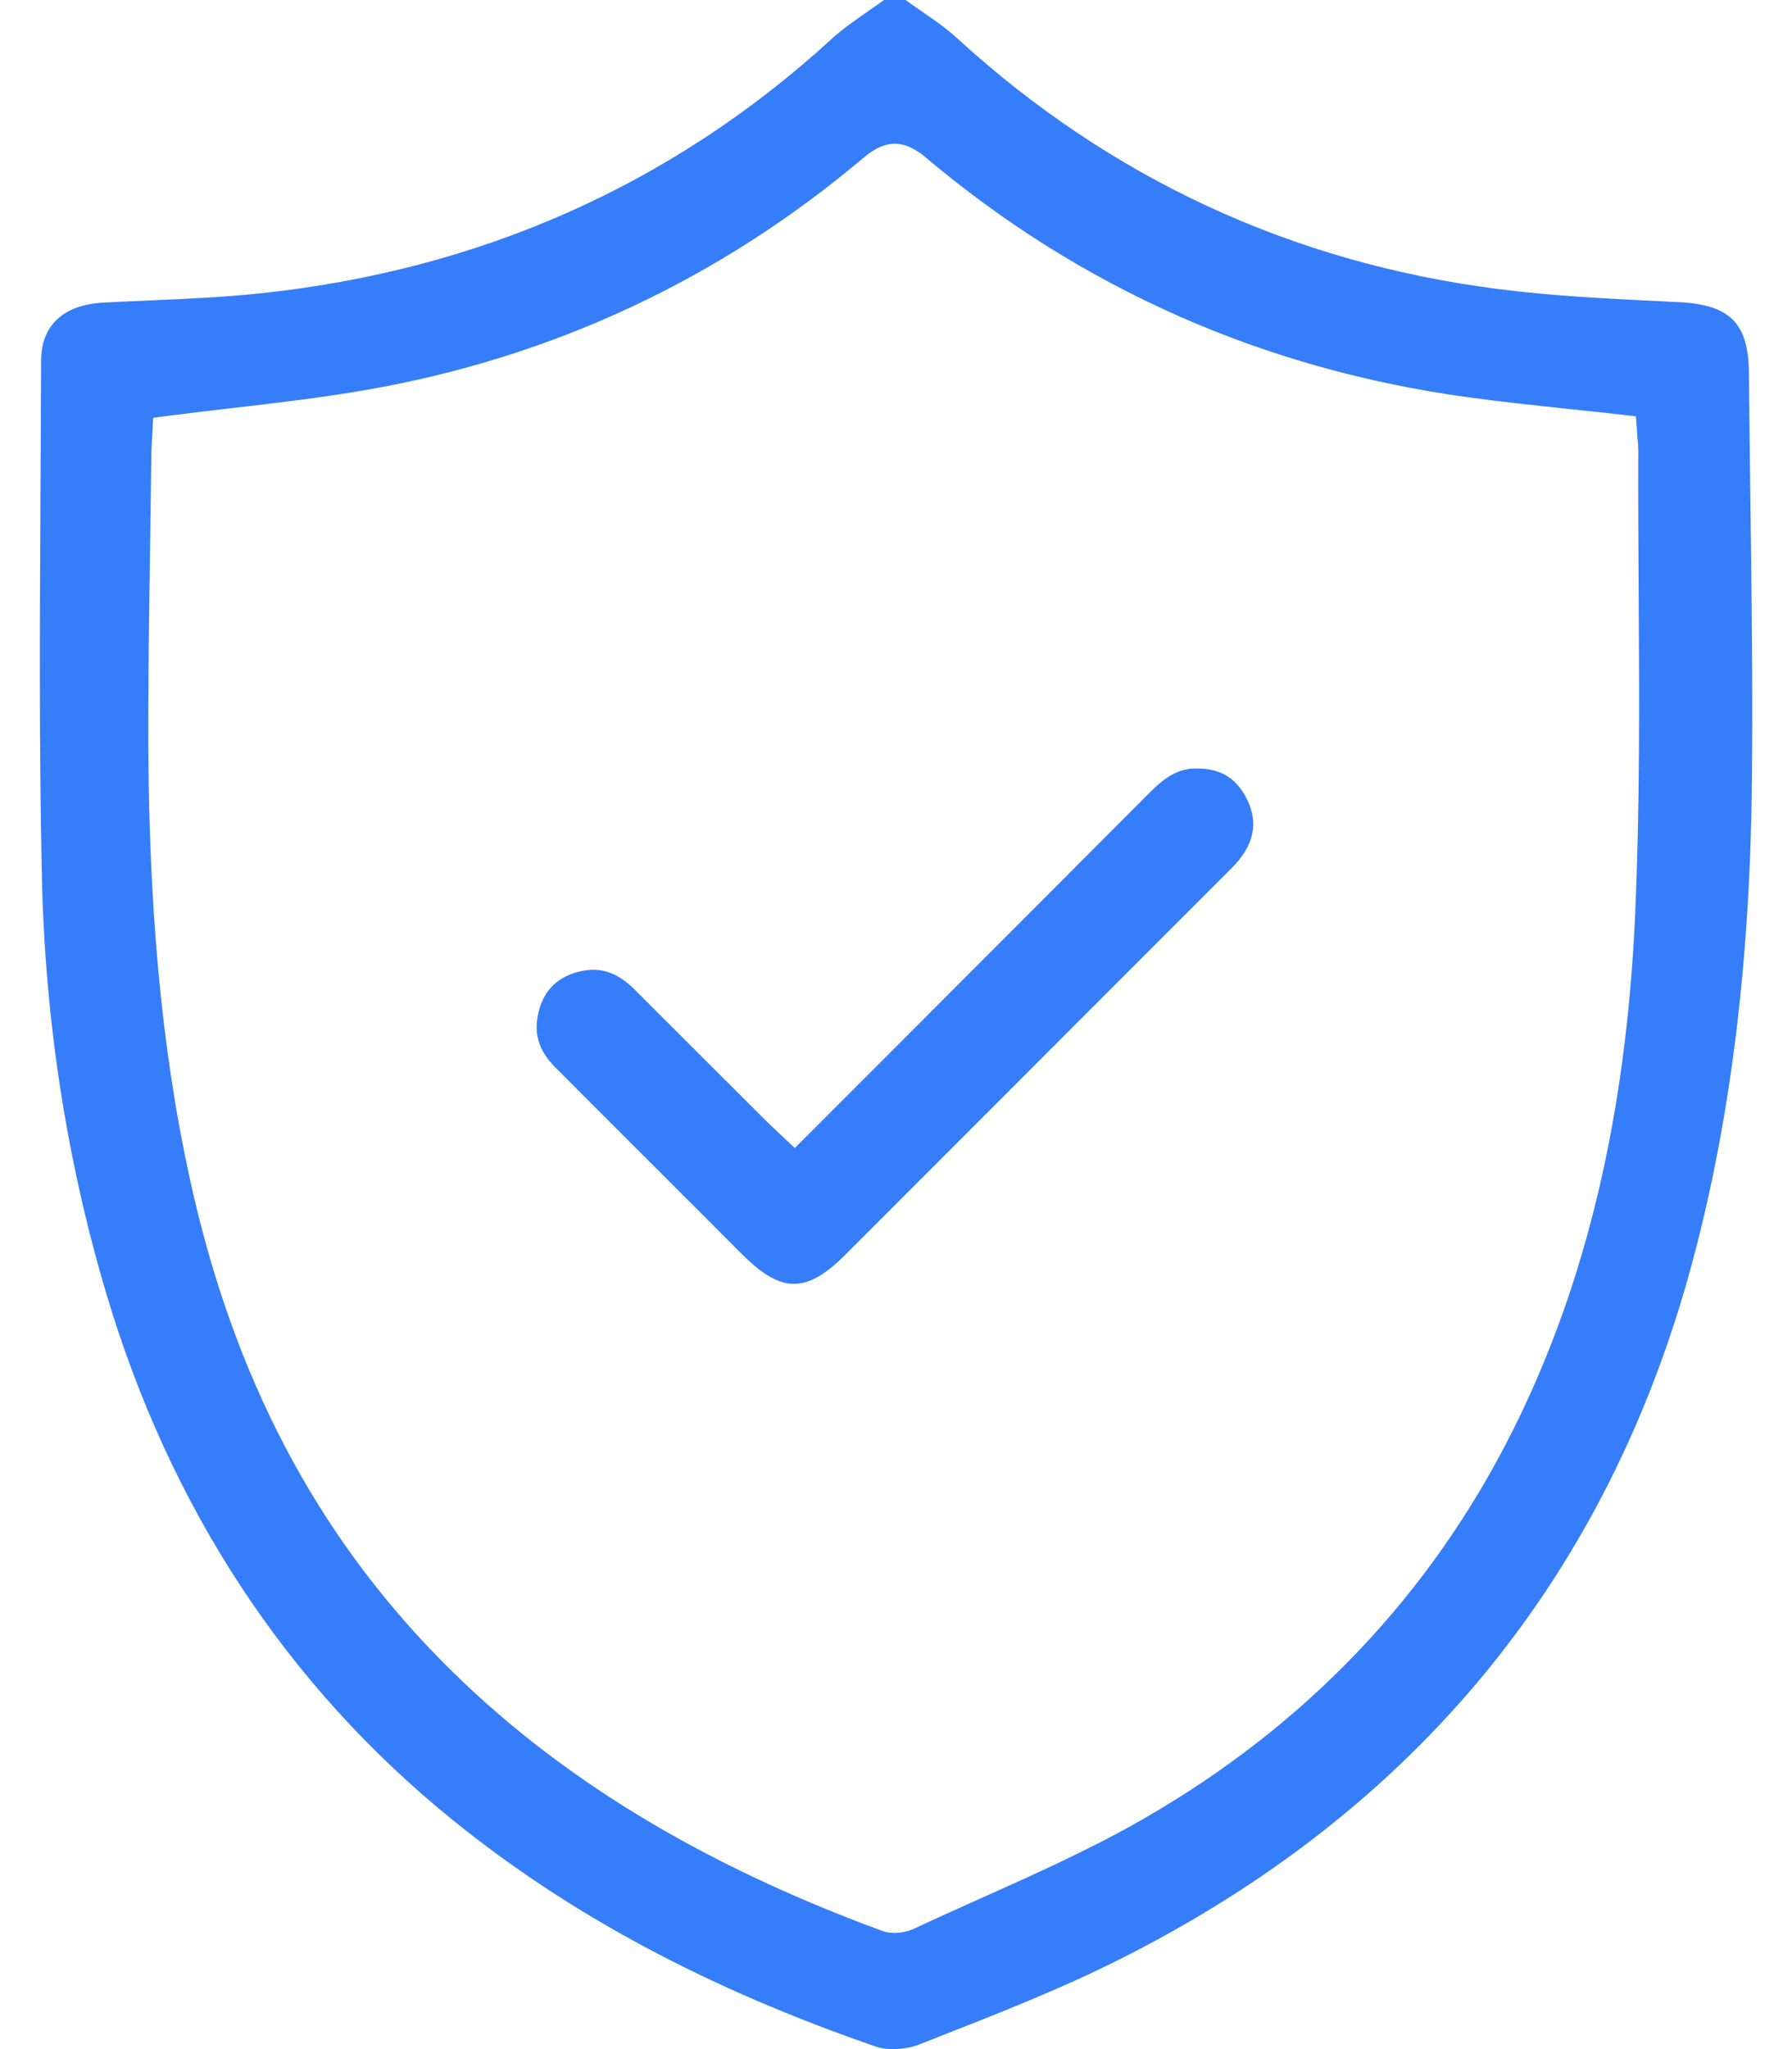 <svg width="42" height="48" viewBox="0 0 42 48" fill="none" xmlns="http://www.w3.org/2000/svg">
<g clip-path="url(#clip0_153_634)">
<path d="M19.469 0.933C15.749 4.329 11.251 6.328 6.103 6.871C5.235 6.963 4.358 7.001 3.51 7.038C3.147 7.054 2.783 7.069 2.419 7.089C1.482 7.14 0.964 7.625 0.963 8.451C0.96 9.465 0.954 10.478 0.949 11.492C0.933 14.463 0.915 17.536 0.982 20.554C1.055 23.89 1.559 27.158 2.48 30.264C3.98 35.323 6.718 39.488 10.622 42.643C13.358 44.855 16.598 46.588 20.528 47.941C20.801 48.035 21.225 48.015 21.534 47.895L21.914 47.746C23.367 47.176 24.868 46.59 26.272 45.882C33.193 42.399 37.702 36.9 39.671 29.542C40.565 26.202 41.019 22.515 41.061 18.271C41.083 16.074 41.053 13.837 41.024 11.675C41.011 10.689 40.999 9.714 40.99 8.739C40.981 7.57 40.548 7.136 39.339 7.077L39 7.061C37.712 6.998 36.382 6.935 35.078 6.766C30.268 6.145 26.015 4.171 22.439 0.901C22.177 0.66 21.878 0.454 21.561 0.237C21.448 0.158 21.334 0.08 21.222 -0.001H20.722C20.605 0.083 20.488 0.164 20.37 0.246C20.044 0.472 19.738 0.686 19.468 0.932L19.469 0.933ZM21.705 3.696C25.344 6.76 29.612 8.647 34.39 9.303C35.196 9.414 35.99 9.498 36.832 9.587C37.224 9.629 37.614 9.669 38.006 9.714L38.341 9.752L38.366 10.088C38.368 10.126 38.372 10.164 38.375 10.203V10.224C38.387 10.336 38.398 10.451 38.397 10.577C38.393 11.675 38.399 12.78 38.406 13.848C38.421 16.335 38.436 18.896 38.324 21.416C38.115 26.108 37.18 30.061 35.461 33.499C33.535 37.35 30.614 40.419 26.78 42.618C25.558 43.318 24.254 43.902 22.992 44.466C22.505 44.684 21.954 44.931 21.432 45.175C21.29 45.241 21.119 45.279 20.962 45.279C20.858 45.279 20.761 45.263 20.674 45.23C16.39 43.655 13.03 41.603 10.401 38.957C7.404 35.94 5.456 32.228 4.448 27.607C3.771 24.511 3.462 21.082 3.475 16.812C3.479 15.349 3.501 13.863 3.523 12.425V12.408C3.532 11.806 3.54 11.207 3.548 10.608C3.55 10.493 3.556 10.379 3.564 10.266C3.567 10.217 3.57 10.17 3.573 10.124L3.59 9.786L3.926 9.742C4.43 9.677 4.932 9.619 5.428 9.561C6.522 9.434 7.55 9.314 8.584 9.134C12.943 8.376 16.867 6.544 20.247 3.688C20.754 3.259 21.191 3.26 21.705 3.693V3.696Z" fill="#367DF9"/>
<path d="M12.636 23.66C12.491 24.174 12.613 24.603 13.017 25.006L17.4 29.388C18.316 30.302 18.901 30.302 19.813 29.392C22.78 26.426 25.745 23.459 28.711 20.492L28.752 20.451C28.877 20.326 28.996 20.207 29.088 20.082C29.424 19.627 29.462 19.167 29.203 18.677C28.946 18.193 28.554 17.979 27.967 18.004C27.627 18.019 27.336 18.177 26.962 18.55C24.972 20.546 22.98 22.539 20.972 24.549L18.628 26.893L18.205 26.494C18.114 26.409 18.034 26.335 17.957 26.258C16.933 25.237 15.91 24.215 14.887 23.193C14.563 22.868 14.251 22.717 13.906 22.717C13.815 22.717 13.72 22.727 13.624 22.748C13.098 22.863 12.774 23.162 12.634 23.658L12.636 23.66Z" fill="#367DF9"/>
</g>
<defs>
<clipPath id="clip0_153_634">
<rect width="40.135" height="48" fill="white" transform="translate(0.933)"/>
</clipPath>
</defs>
</svg>
